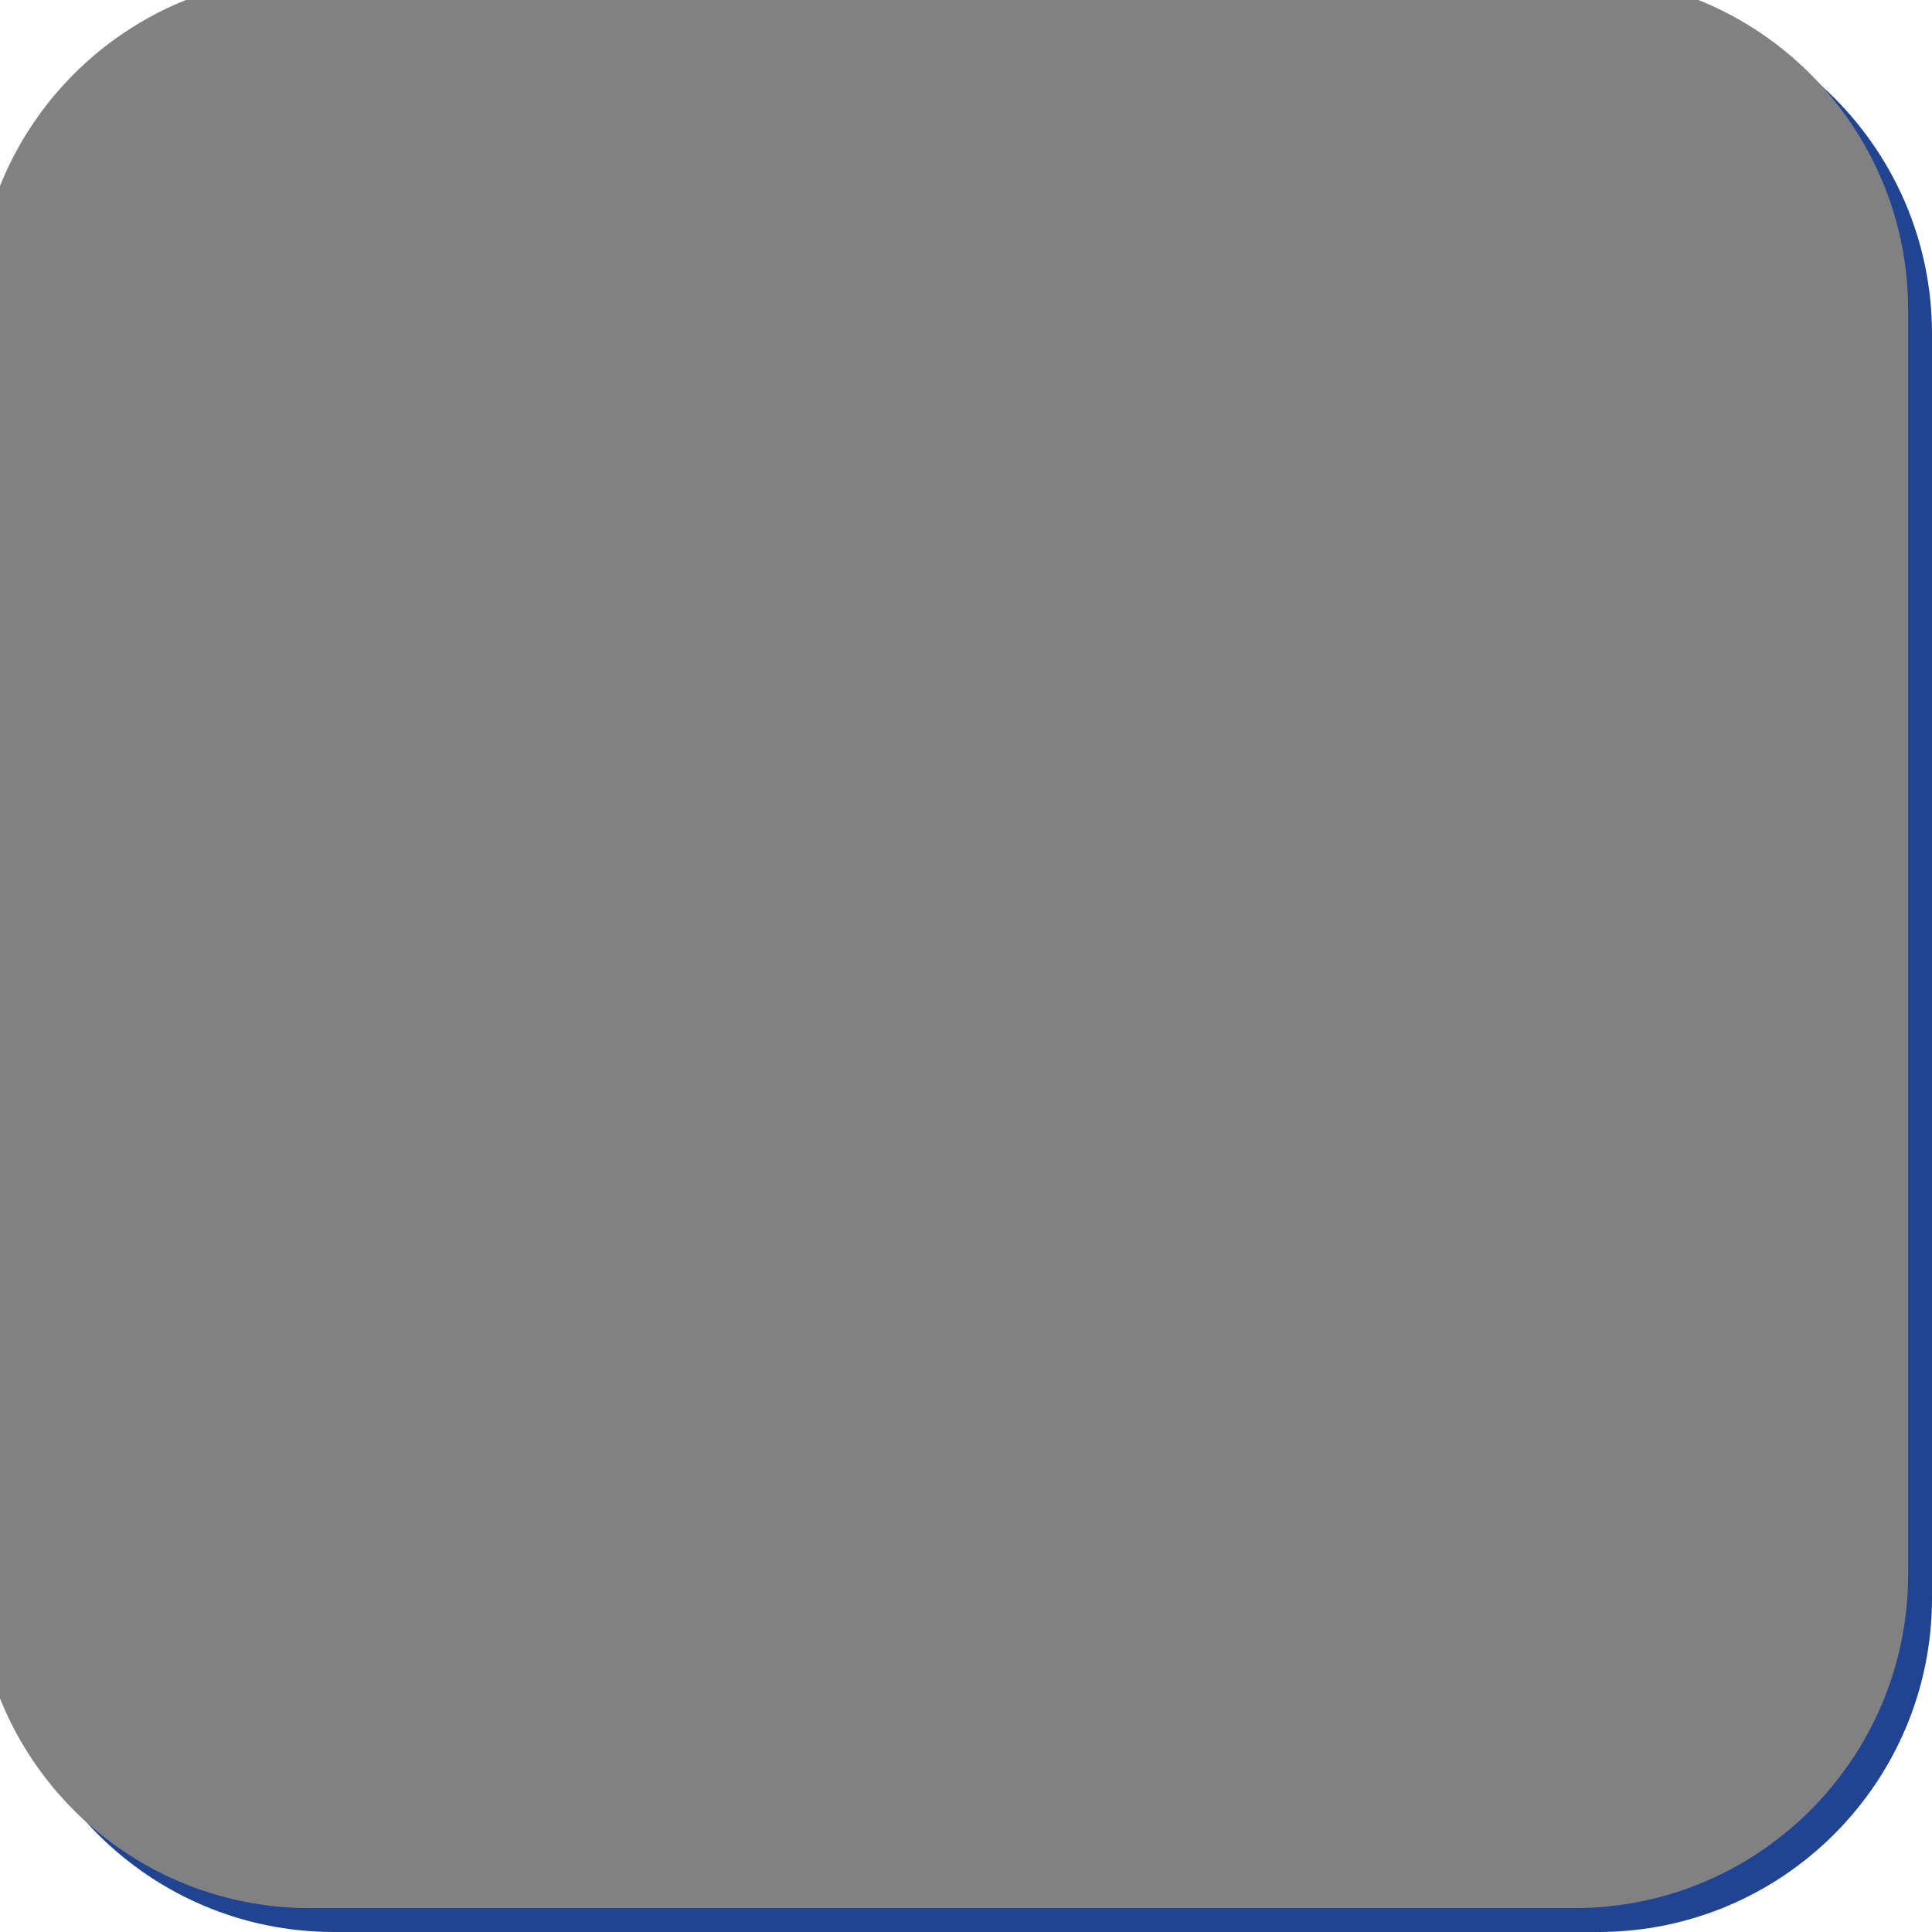 <svg width="81" height="81" viewBox="0 0 81 81" fill="none" xmlns="http://www.w3.org/2000/svg">
<path d="M0 14C0 6.268 6.268 0 14 0H67C74.732 0 81 6.268 81 14V67C81 74.732 74.732 81 67 81H14C6.268 81 0 74.732 0 67V14Z" fill="#204392"/>
<path d="M41.096 50.032C51.293 50.032 59.559 41.766 59.559 31.569C59.559 21.372 51.293 13.105 41.096 13.105C30.899 13.105 22.633 21.372 22.633 31.569C22.633 41.766 30.899 50.032 41.096 50.032Z" stroke="white" stroke-width="2" stroke-miterlimit="10"/>
<path d="M36.289 38.835H39.139V30.719H36.289V27.125H43.328V38.835H45.881V42.429H36.277V38.835H36.289Z" fill="white"/>
<path d="M41.097 25.022C42.292 25.022 43.26 24.053 43.26 22.859C43.26 21.664 42.292 20.695 41.097 20.695C39.902 20.695 38.934 21.664 38.934 22.859C38.934 24.053 39.902 25.022 41.097 25.022Z" fill="white"/>
<path d="M61.97 61.271V65.514H61.109V60.48H61.947L61.97 61.271ZM63.543 60.452L63.538 61.252C63.467 61.237 63.399 61.227 63.334 61.224C63.272 61.218 63.2 61.215 63.12 61.215C62.921 61.215 62.746 61.246 62.594 61.308C62.442 61.37 62.313 61.457 62.208 61.569C62.102 61.68 62.018 61.814 61.956 61.969C61.897 62.121 61.858 62.288 61.84 62.471L61.598 62.611C61.598 62.307 61.627 62.022 61.686 61.755C61.748 61.488 61.843 61.252 61.97 61.047C62.097 60.84 62.259 60.678 62.454 60.563C62.653 60.446 62.888 60.387 63.161 60.387C63.223 60.387 63.295 60.395 63.375 60.41C63.456 60.422 63.512 60.436 63.543 60.452Z" fill="white"/>
<path d="M58.895 64.653V62.062C58.895 61.863 58.855 61.691 58.774 61.545C58.696 61.396 58.578 61.282 58.42 61.201C58.262 61.12 58.067 61.08 57.834 61.08C57.617 61.08 57.426 61.117 57.262 61.192C57.1 61.266 56.973 61.364 56.88 61.485C56.79 61.606 56.745 61.736 56.745 61.876H55.884C55.884 61.696 55.931 61.517 56.024 61.341C56.117 61.164 56.25 61.004 56.424 60.861C56.601 60.715 56.812 60.601 57.057 60.517C57.305 60.43 57.581 60.387 57.885 60.387C58.251 60.387 58.574 60.449 58.853 60.573C59.135 60.697 59.355 60.885 59.514 61.136C59.675 61.384 59.756 61.696 59.756 62.071V64.416C59.756 64.584 59.77 64.762 59.798 64.951C59.829 65.141 59.874 65.303 59.932 65.44V65.514H59.035C58.991 65.415 58.957 65.283 58.932 65.119C58.907 64.951 58.895 64.796 58.895 64.653ZM59.044 62.462L59.053 63.067H58.183C57.938 63.067 57.719 63.087 57.527 63.127C57.335 63.165 57.173 63.222 57.043 63.3C56.913 63.377 56.813 63.475 56.745 63.593C56.677 63.707 56.643 63.842 56.643 63.998C56.643 64.156 56.678 64.3 56.75 64.43C56.821 64.561 56.928 64.664 57.071 64.742C57.217 64.816 57.395 64.854 57.606 64.854C57.87 64.854 58.102 64.798 58.304 64.686C58.506 64.574 58.665 64.438 58.783 64.277C58.904 64.115 58.969 63.959 58.979 63.807L59.346 64.221C59.325 64.351 59.266 64.495 59.169 64.653C59.073 64.812 58.944 64.964 58.783 65.109C58.625 65.252 58.436 65.372 58.215 65.468C57.998 65.561 57.753 65.607 57.48 65.607C57.139 65.607 56.84 65.541 56.582 65.407C56.328 65.274 56.129 65.096 55.987 64.872C55.847 64.646 55.777 64.393 55.777 64.114C55.777 63.844 55.83 63.607 55.935 63.402C56.041 63.194 56.193 63.022 56.392 62.885C56.59 62.746 56.829 62.64 57.108 62.569C57.387 62.498 57.699 62.462 58.043 62.462H59.044Z" fill="white"/>
<path d="M54.913 60.482V61.142H52.191V60.482H54.913ZM53.113 59.258H53.974V64.269C53.974 64.44 54 64.569 54.053 64.655C54.105 64.742 54.174 64.8 54.257 64.828C54.341 64.855 54.431 64.869 54.527 64.869C54.599 64.869 54.673 64.863 54.751 64.851C54.831 64.835 54.892 64.823 54.932 64.814L54.937 65.516C54.868 65.538 54.779 65.558 54.667 65.577C54.558 65.598 54.426 65.609 54.271 65.609C54.06 65.609 53.867 65.567 53.69 65.484C53.513 65.4 53.372 65.26 53.266 65.065C53.164 64.866 53.113 64.6 53.113 64.264V59.258Z" fill="white"/>
<path d="M48.4 61.555V65.514H47.539V60.48H48.353L48.4 61.555ZM48.195 62.806L47.837 62.792C47.84 62.448 47.891 62.13 47.99 61.839C48.09 61.544 48.229 61.288 48.409 61.071C48.589 60.854 48.803 60.686 49.051 60.568C49.303 60.447 49.58 60.387 49.884 60.387C50.132 60.387 50.356 60.421 50.554 60.489C50.753 60.554 50.922 60.66 51.061 60.806C51.204 60.951 51.313 61.141 51.387 61.373C51.462 61.603 51.499 61.883 51.499 62.215V65.514H50.633V62.206C50.633 61.942 50.595 61.731 50.517 61.573C50.44 61.412 50.326 61.296 50.177 61.224C50.028 61.15 49.845 61.113 49.628 61.113C49.414 61.113 49.219 61.158 49.042 61.248C48.868 61.337 48.718 61.462 48.591 61.62C48.467 61.778 48.369 61.959 48.297 62.164C48.229 62.366 48.195 62.58 48.195 62.806Z" fill="white"/>
<path d="M44.574 65.607C44.224 65.607 43.906 65.549 43.62 65.431C43.338 65.31 43.095 65.141 42.89 64.923C42.688 64.706 42.533 64.449 42.425 64.151C42.316 63.853 42.262 63.528 42.262 63.174V62.978C42.262 62.569 42.322 62.205 42.443 61.885C42.564 61.562 42.729 61.289 42.936 61.066C43.144 60.843 43.38 60.674 43.644 60.559C43.907 60.444 44.18 60.387 44.463 60.387C44.822 60.387 45.133 60.449 45.393 60.573C45.657 60.697 45.873 60.871 46.04 61.094C46.208 61.314 46.332 61.575 46.412 61.876C46.493 62.173 46.533 62.499 46.533 62.853V63.239H42.774V62.536H45.672V62.471C45.66 62.248 45.614 62.031 45.533 61.82C45.455 61.609 45.331 61.435 45.161 61.299C44.99 61.162 44.757 61.094 44.463 61.094C44.267 61.094 44.087 61.136 43.923 61.22C43.758 61.3 43.617 61.421 43.499 61.583C43.382 61.744 43.29 61.941 43.225 62.173C43.16 62.406 43.127 62.675 43.127 62.978V63.174C43.127 63.413 43.16 63.638 43.225 63.849C43.293 64.056 43.391 64.239 43.518 64.398C43.648 64.556 43.805 64.68 43.988 64.77C44.174 64.86 44.385 64.905 44.621 64.905C44.925 64.905 45.182 64.843 45.393 64.719C45.604 64.595 45.789 64.429 45.947 64.221L46.468 64.635C46.359 64.799 46.221 64.956 46.054 65.105C45.886 65.254 45.68 65.375 45.435 65.468C45.193 65.561 44.906 65.607 44.574 65.607Z" fill="white"/>
<path d="M39.511 64.9C39.716 64.9 39.906 64.858 40.079 64.775C40.253 64.691 40.396 64.576 40.507 64.43C40.619 64.281 40.683 64.112 40.698 63.923H41.517C41.502 64.221 41.401 64.498 41.215 64.756C41.032 65.01 40.791 65.217 40.493 65.375C40.196 65.53 39.868 65.607 39.511 65.607C39.133 65.607 38.803 65.541 38.52 65.407C38.241 65.274 38.009 65.091 37.822 64.858C37.639 64.626 37.501 64.359 37.408 64.058C37.318 63.754 37.273 63.433 37.273 63.095V62.899C37.273 62.561 37.318 62.242 37.408 61.941C37.501 61.637 37.639 61.368 37.822 61.136C38.009 60.903 38.241 60.72 38.52 60.587C38.803 60.453 39.133 60.387 39.511 60.387C39.906 60.387 40.25 60.467 40.544 60.629C40.839 60.787 41.07 61.004 41.238 61.28C41.408 61.553 41.502 61.863 41.517 62.211H40.698C40.683 62.003 40.624 61.815 40.521 61.648C40.422 61.48 40.285 61.347 40.112 61.248C39.941 61.145 39.741 61.094 39.511 61.094C39.248 61.094 39.026 61.147 38.846 61.252C38.669 61.355 38.528 61.494 38.423 61.671C38.32 61.845 38.246 62.038 38.199 62.253C38.156 62.464 38.134 62.679 38.134 62.899V63.095C38.134 63.315 38.156 63.532 38.199 63.746C38.243 63.96 38.316 64.154 38.418 64.328C38.524 64.502 38.665 64.641 38.842 64.747C39.021 64.849 39.245 64.9 39.511 64.9Z" fill="white"/>
<path d="M29.473 63.053V62.946C29.473 62.583 29.525 62.246 29.631 61.936C29.736 61.623 29.888 61.351 30.087 61.122C30.285 60.889 30.526 60.709 30.808 60.582C31.09 60.452 31.407 60.387 31.757 60.387C32.111 60.387 32.429 60.452 32.711 60.582C32.997 60.709 33.239 60.889 33.437 61.122C33.639 61.351 33.792 61.623 33.898 61.936C34.003 62.246 34.056 62.583 34.056 62.946V63.053C34.056 63.416 34.003 63.752 33.898 64.063C33.792 64.373 33.639 64.644 33.437 64.877C33.239 65.106 32.998 65.286 32.716 65.417C32.437 65.544 32.12 65.607 31.767 65.607C31.413 65.607 31.095 65.544 30.813 65.417C30.53 65.286 30.288 65.106 30.087 64.877C29.888 64.644 29.736 64.373 29.631 64.063C29.525 63.752 29.473 63.416 29.473 63.053ZM30.334 62.946V63.053C30.334 63.304 30.363 63.541 30.422 63.765C30.481 63.985 30.569 64.18 30.687 64.351C30.808 64.522 30.959 64.657 31.138 64.756C31.318 64.852 31.528 64.9 31.767 64.9C32.002 64.9 32.209 64.852 32.386 64.756C32.565 64.657 32.714 64.522 32.832 64.351C32.95 64.18 33.038 63.985 33.097 63.765C33.159 63.541 33.19 63.304 33.19 63.053V62.946C33.19 62.698 33.159 62.464 33.097 62.243C33.038 62.02 32.949 61.823 32.828 61.652C32.71 61.479 32.561 61.342 32.381 61.243C32.204 61.144 31.996 61.094 31.757 61.094C31.521 61.094 31.314 61.144 31.134 61.243C30.957 61.342 30.808 61.479 30.687 61.652C30.569 61.823 30.481 62.02 30.422 62.243C30.363 62.464 30.334 62.698 30.334 62.946Z" fill="white"/>
<path d="M27.672 65.514H26.811V59.949C26.811 59.586 26.876 59.281 27.007 59.033C27.14 58.781 27.331 58.592 27.579 58.465C27.827 58.335 28.122 58.27 28.463 58.27C28.562 58.27 28.662 58.276 28.761 58.288C28.863 58.301 28.962 58.319 29.059 58.344L29.012 59.047C28.947 59.031 28.873 59.02 28.789 59.014C28.708 59.008 28.628 59.005 28.547 59.005C28.364 59.005 28.206 59.042 28.072 59.116C27.942 59.188 27.843 59.293 27.774 59.433C27.706 59.572 27.672 59.745 27.672 59.949V65.514ZM28.742 60.48V61.141H26.016V60.48H28.742Z" fill="white"/>
<path d="M21.982 61.555V65.514H21.121V60.48H21.935L21.982 61.555ZM21.777 62.806L21.419 62.792C21.422 62.448 21.473 62.13 21.572 61.839C21.672 61.544 21.811 61.288 21.991 61.071C22.171 60.854 22.385 60.686 22.633 60.568C22.885 60.447 23.162 60.387 23.466 60.387C23.714 60.387 23.938 60.421 24.136 60.489C24.335 60.554 24.504 60.66 24.643 60.806C24.786 60.951 24.895 61.141 24.969 61.373C25.044 61.603 25.081 61.883 25.081 62.215V65.514H24.215V62.206C24.215 61.942 24.177 61.731 24.099 61.573C24.021 61.412 23.908 61.296 23.759 61.224C23.61 61.15 23.427 61.113 23.21 61.113C22.996 61.113 22.801 61.158 22.624 61.248C22.45 61.337 22.3 61.462 22.173 61.62C22.049 61.778 21.951 61.959 21.88 62.164C21.811 62.366 21.777 62.58 21.777 62.806Z" fill="white"/>
<path d="M19.617 58.738V65.513H18.719V58.738H19.617Z" fill="white"/>
<g style="mix-blend-mode:hard-light" filter="url(#filter0_i_138_250)">
<path d="M0 14C0 6.268 6.268 0 14 0H67C74.732 0 81 6.268 81 14V67C81 74.732 74.732 81 67 81H14C6.268 81 0 74.732 0 67V14Z" fill="#818181"/>
</g>
<defs>
<filter id="filter0_i_138_250" x="-1" y="-1" width="82" height="82" filterUnits="userSpaceOnUse" color-interpolation-filters="sRGB">
<feFlood flood-opacity="0" result="BackgroundImageFix"/>
<feBlend mode="normal" in="SourceGraphic" in2="BackgroundImageFix" result="shape"/>
<feColorMatrix in="SourceAlpha" type="matrix" values="0 0 0 0 0 0 0 0 0 0 0 0 0 0 0 0 0 0 127 0" result="hardAlpha"/>
<feOffset dx="-1" dy="-1"/>
<feGaussianBlur stdDeviation="3.55"/>
<feComposite in2="hardAlpha" operator="arithmetic" k2="-1" k3="1"/>
<feColorMatrix type="matrix" values="0 0 0 0 0 0 0 0 0 0 0 0 0 0 0 0 0 0 0.4 0"/>
<feBlend mode="normal" in2="shape" result="effect1_innerShadow_138_250"/>
</filter>
</defs>
</svg>
